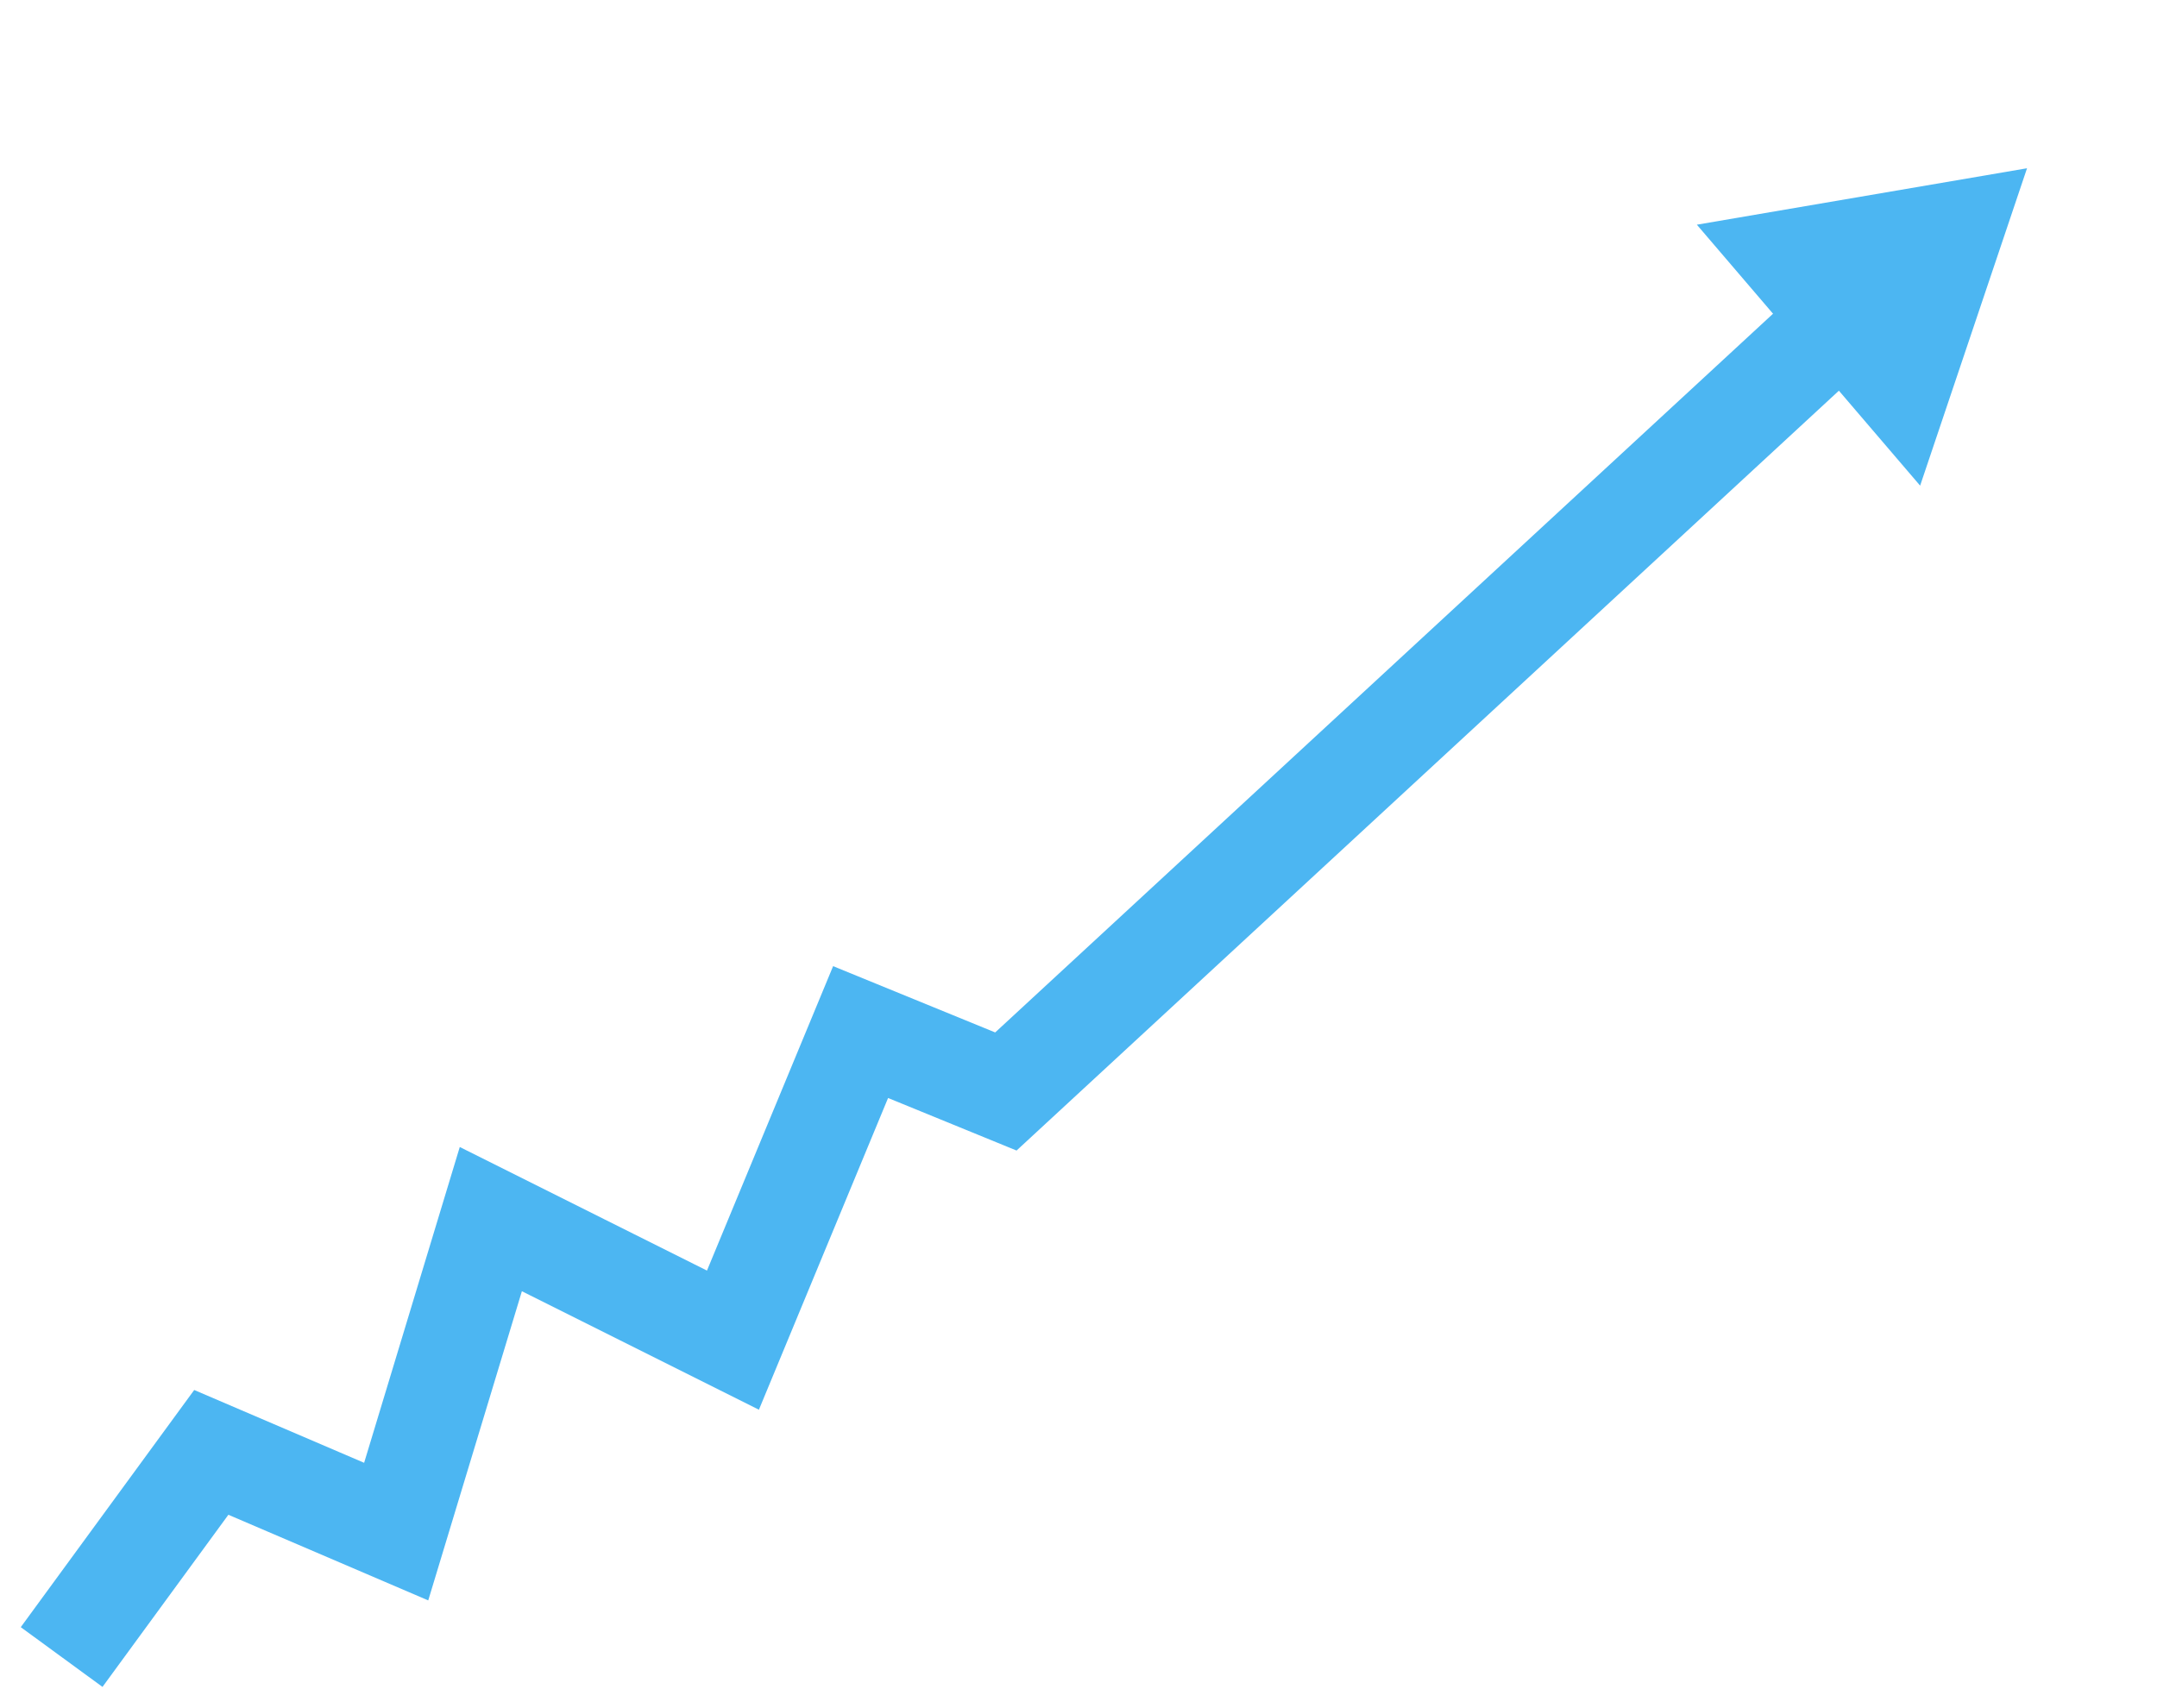 <?xml version="1.0" encoding="UTF-8"?> <svg xmlns="http://www.w3.org/2000/svg" width="490" height="388" viewBox="0 0 490 388" fill="none"> <g filter="url(#filter0_d_209_59)"> <path d="M14 372.5L48 326L90 344L111.5 273L166.5 300.5L195.5 230.5L228.5 244L439.5 49" stroke="#4CB6F2" stroke-width="23"></path> </g> <g filter="url(#filter1_d_209_59)"> <path d="M460.475 34.231L436.191 106.344L385.471 47.054L460.475 34.231Z" fill="#4CB6F2"></path> </g> <defs> <filter id="filter0_d_209_59" x="0.717" y="40.554" width="450.588" height="346.733" filterUnits="userSpaceOnUse" color-interpolation-filters="sRGB"> <feFlood flood-opacity="0" result="BackgroundImageFix"></feFlood> <feColorMatrix in="SourceAlpha" type="matrix" values="0 0 0 0 0 0 0 0 0 0 0 0 0 0 0 0 0 0 127 0" result="hardAlpha"></feColorMatrix> <feOffset dy="4"></feOffset> <feGaussianBlur stdDeviation="2"></feGaussianBlur> <feComposite in2="hardAlpha" operator="out"></feComposite> <feColorMatrix type="matrix" values="0 0 0 0 0 0 0 0 0 0 0 0 0 0 0 0 0 0 0.25 0"></feColorMatrix> <feBlend mode="normal" in2="BackgroundImageFix" result="effect1_dropShadow_209_59"></feBlend> <feBlend mode="normal" in="SourceGraphic" in2="effect1_dropShadow_209_59" result="shape"></feBlend> </filter> <filter id="filter1_d_209_59" x="381.471" y="34.231" width="83.004" height="80.113" filterUnits="userSpaceOnUse" color-interpolation-filters="sRGB"> <feFlood flood-opacity="0" result="BackgroundImageFix"></feFlood> <feColorMatrix in="SourceAlpha" type="matrix" values="0 0 0 0 0 0 0 0 0 0 0 0 0 0 0 0 0 0 127 0" result="hardAlpha"></feColorMatrix> <feOffset dy="4"></feOffset> <feGaussianBlur stdDeviation="2"></feGaussianBlur> <feComposite in2="hardAlpha" operator="out"></feComposite> <feColorMatrix type="matrix" values="0 0 0 0 0 0 0 0 0 0 0 0 0 0 0 0 0 0 0.25 0"></feColorMatrix> <feBlend mode="normal" in2="BackgroundImageFix" result="effect1_dropShadow_209_59"></feBlend> <feBlend mode="normal" in="SourceGraphic" in2="effect1_dropShadow_209_59" result="shape"></feBlend> </filter> </defs> </svg> 